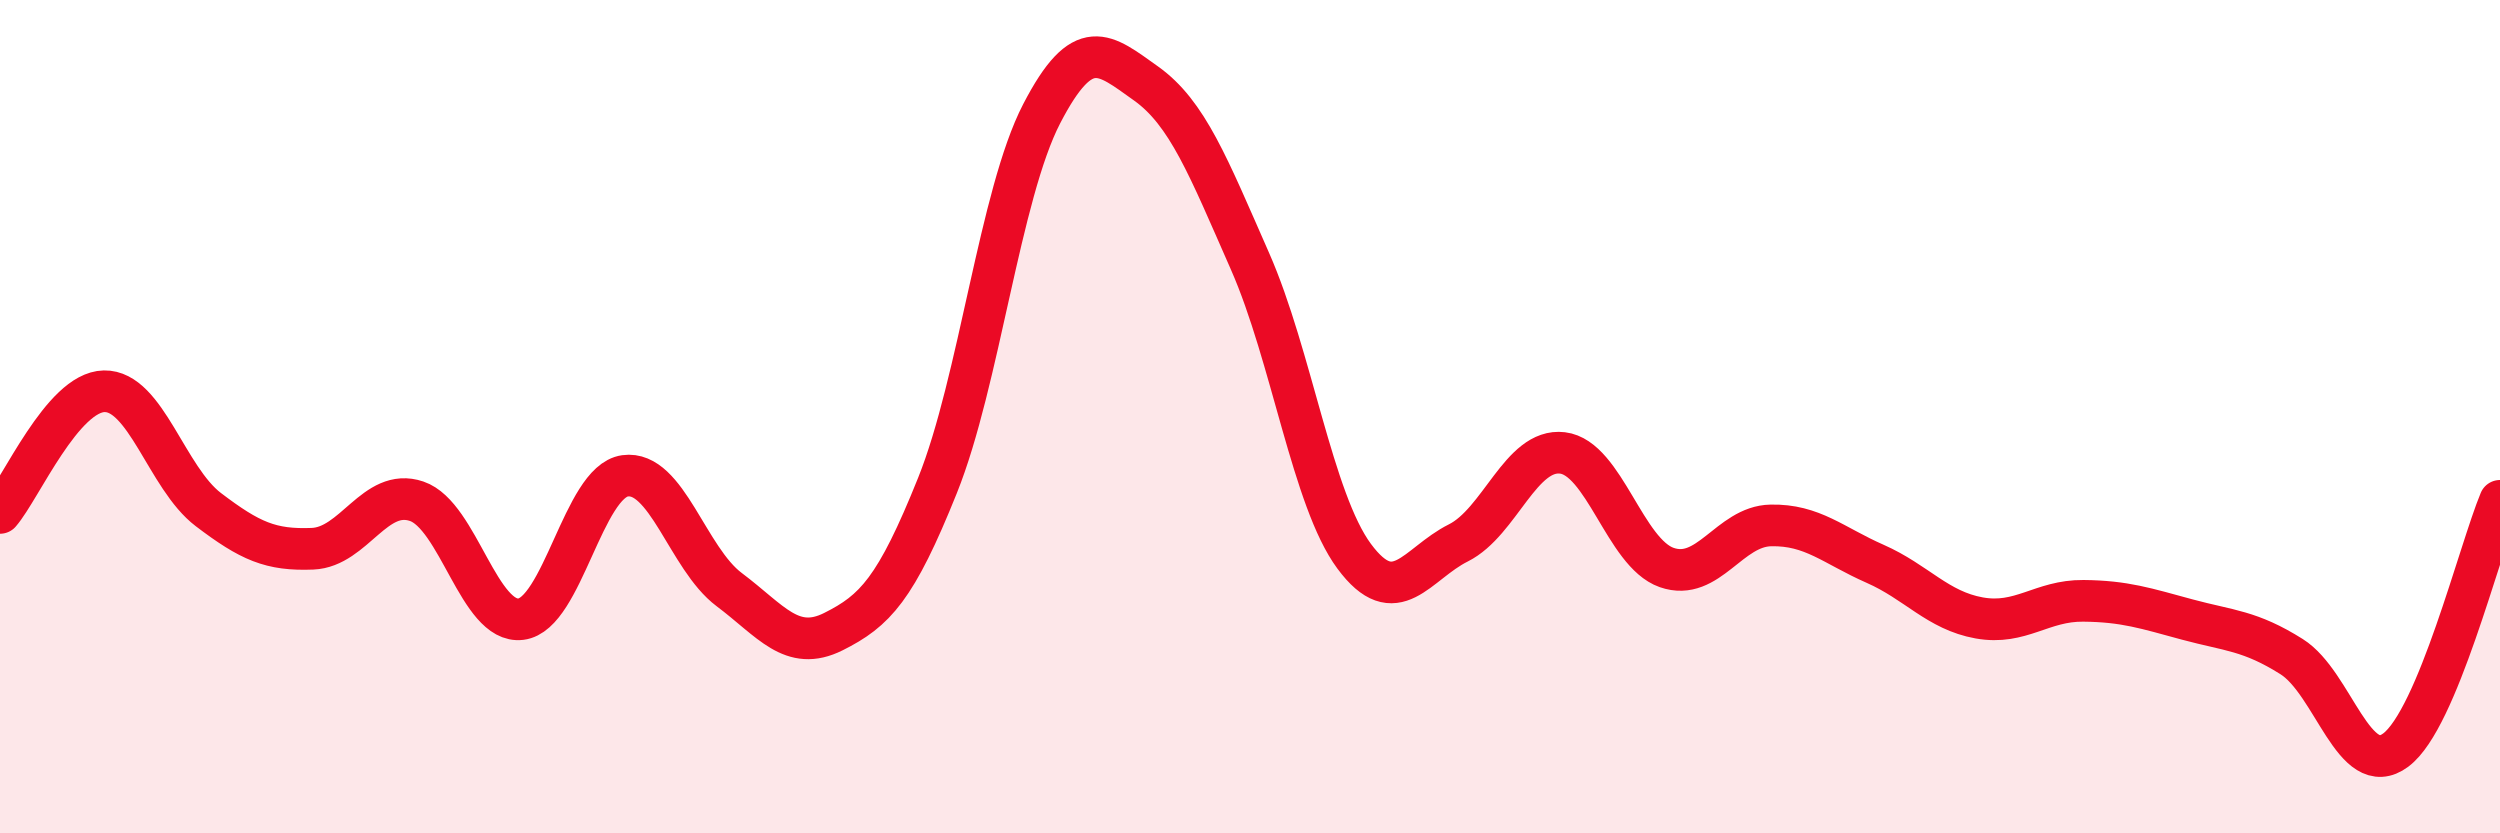 
    <svg width="60" height="20" viewBox="0 0 60 20" xmlns="http://www.w3.org/2000/svg">
      <path
        d="M 0,12.31 C 0.5,11.73 1.5,9.41 2.5,9.39 C 3.5,9.37 4,11.47 5,12.23 C 6,12.99 6.5,13.21 7.5,13.17 C 8.5,13.13 9,11.69 10,12.03 C 11,12.37 11.5,14.98 12.5,14.86 C 13.5,14.74 14,11.56 15,11.42 C 16,11.28 16.5,13.4 17.5,14.15 C 18.5,14.9 19,15.66 20,15.16 C 21,14.66 21.5,14.14 22.5,11.65 C 23.5,9.16 24,4.66 25,2.73 C 26,0.8 26.5,1.29 27.5,2 C 28.5,2.71 29,4 30,6.27 C 31,8.54 31.5,12 32.5,13.35 C 33.5,14.7 34,13.53 35,13.03 C 36,12.53 36.5,10.75 37.5,10.87 C 38.5,10.99 39,13.27 40,13.62 C 41,13.97 41.5,12.63 42.5,12.61 C 43.5,12.59 44,13.09 45,13.53 C 46,13.97 46.5,14.65 47.5,14.83 C 48.5,15.01 49,14.41 50,14.42 C 51,14.43 51.5,14.6 52.5,14.87 C 53.5,15.14 54,15.13 55,15.76 C 56,16.39 56.5,18.75 57.5,18 C 58.5,17.25 59.5,13.22 60,12.02L60 20L0 20Z"
        fill="#EB0A25"
        opacity="0.1"
        stroke-linecap="round"
        stroke-linejoin="round"
      />
      <path
        d="M 0,12.31 C 0.5,11.73 1.5,9.41 2.5,9.39 C 3.5,9.37 4,11.47 5,12.23 C 6,12.99 6.5,13.21 7.5,13.17 C 8.5,13.13 9,11.69 10,12.03 C 11,12.37 11.5,14.98 12.5,14.86 C 13.5,14.74 14,11.56 15,11.42 C 16,11.28 16.5,13.4 17.5,14.15 C 18.5,14.9 19,15.66 20,15.16 C 21,14.66 21.5,14.14 22.5,11.65 C 23.5,9.16 24,4.66 25,2.73 C 26,0.8 26.5,1.29 27.5,2 C 28.5,2.71 29,4 30,6.27 C 31,8.54 31.5,12 32.5,13.35 C 33.5,14.7 34,13.53 35,13.03 C 36,12.53 36.5,10.75 37.5,10.87 C 38.5,10.99 39,13.27 40,13.62 C 41,13.97 41.5,12.63 42.5,12.61 C 43.5,12.59 44,13.09 45,13.53 C 46,13.97 46.5,14.65 47.5,14.83 C 48.5,15.01 49,14.41 50,14.42 C 51,14.43 51.5,14.6 52.5,14.87 C 53.5,15.14 54,15.13 55,15.76 C 56,16.39 56.5,18.75 57.5,18 C 58.5,17.25 59.5,13.22 60,12.02"
        stroke="#EB0A25"
        stroke-width="1"
        fill="none"
        stroke-linecap="round"
        stroke-linejoin="round"
      />
    </svg>
  